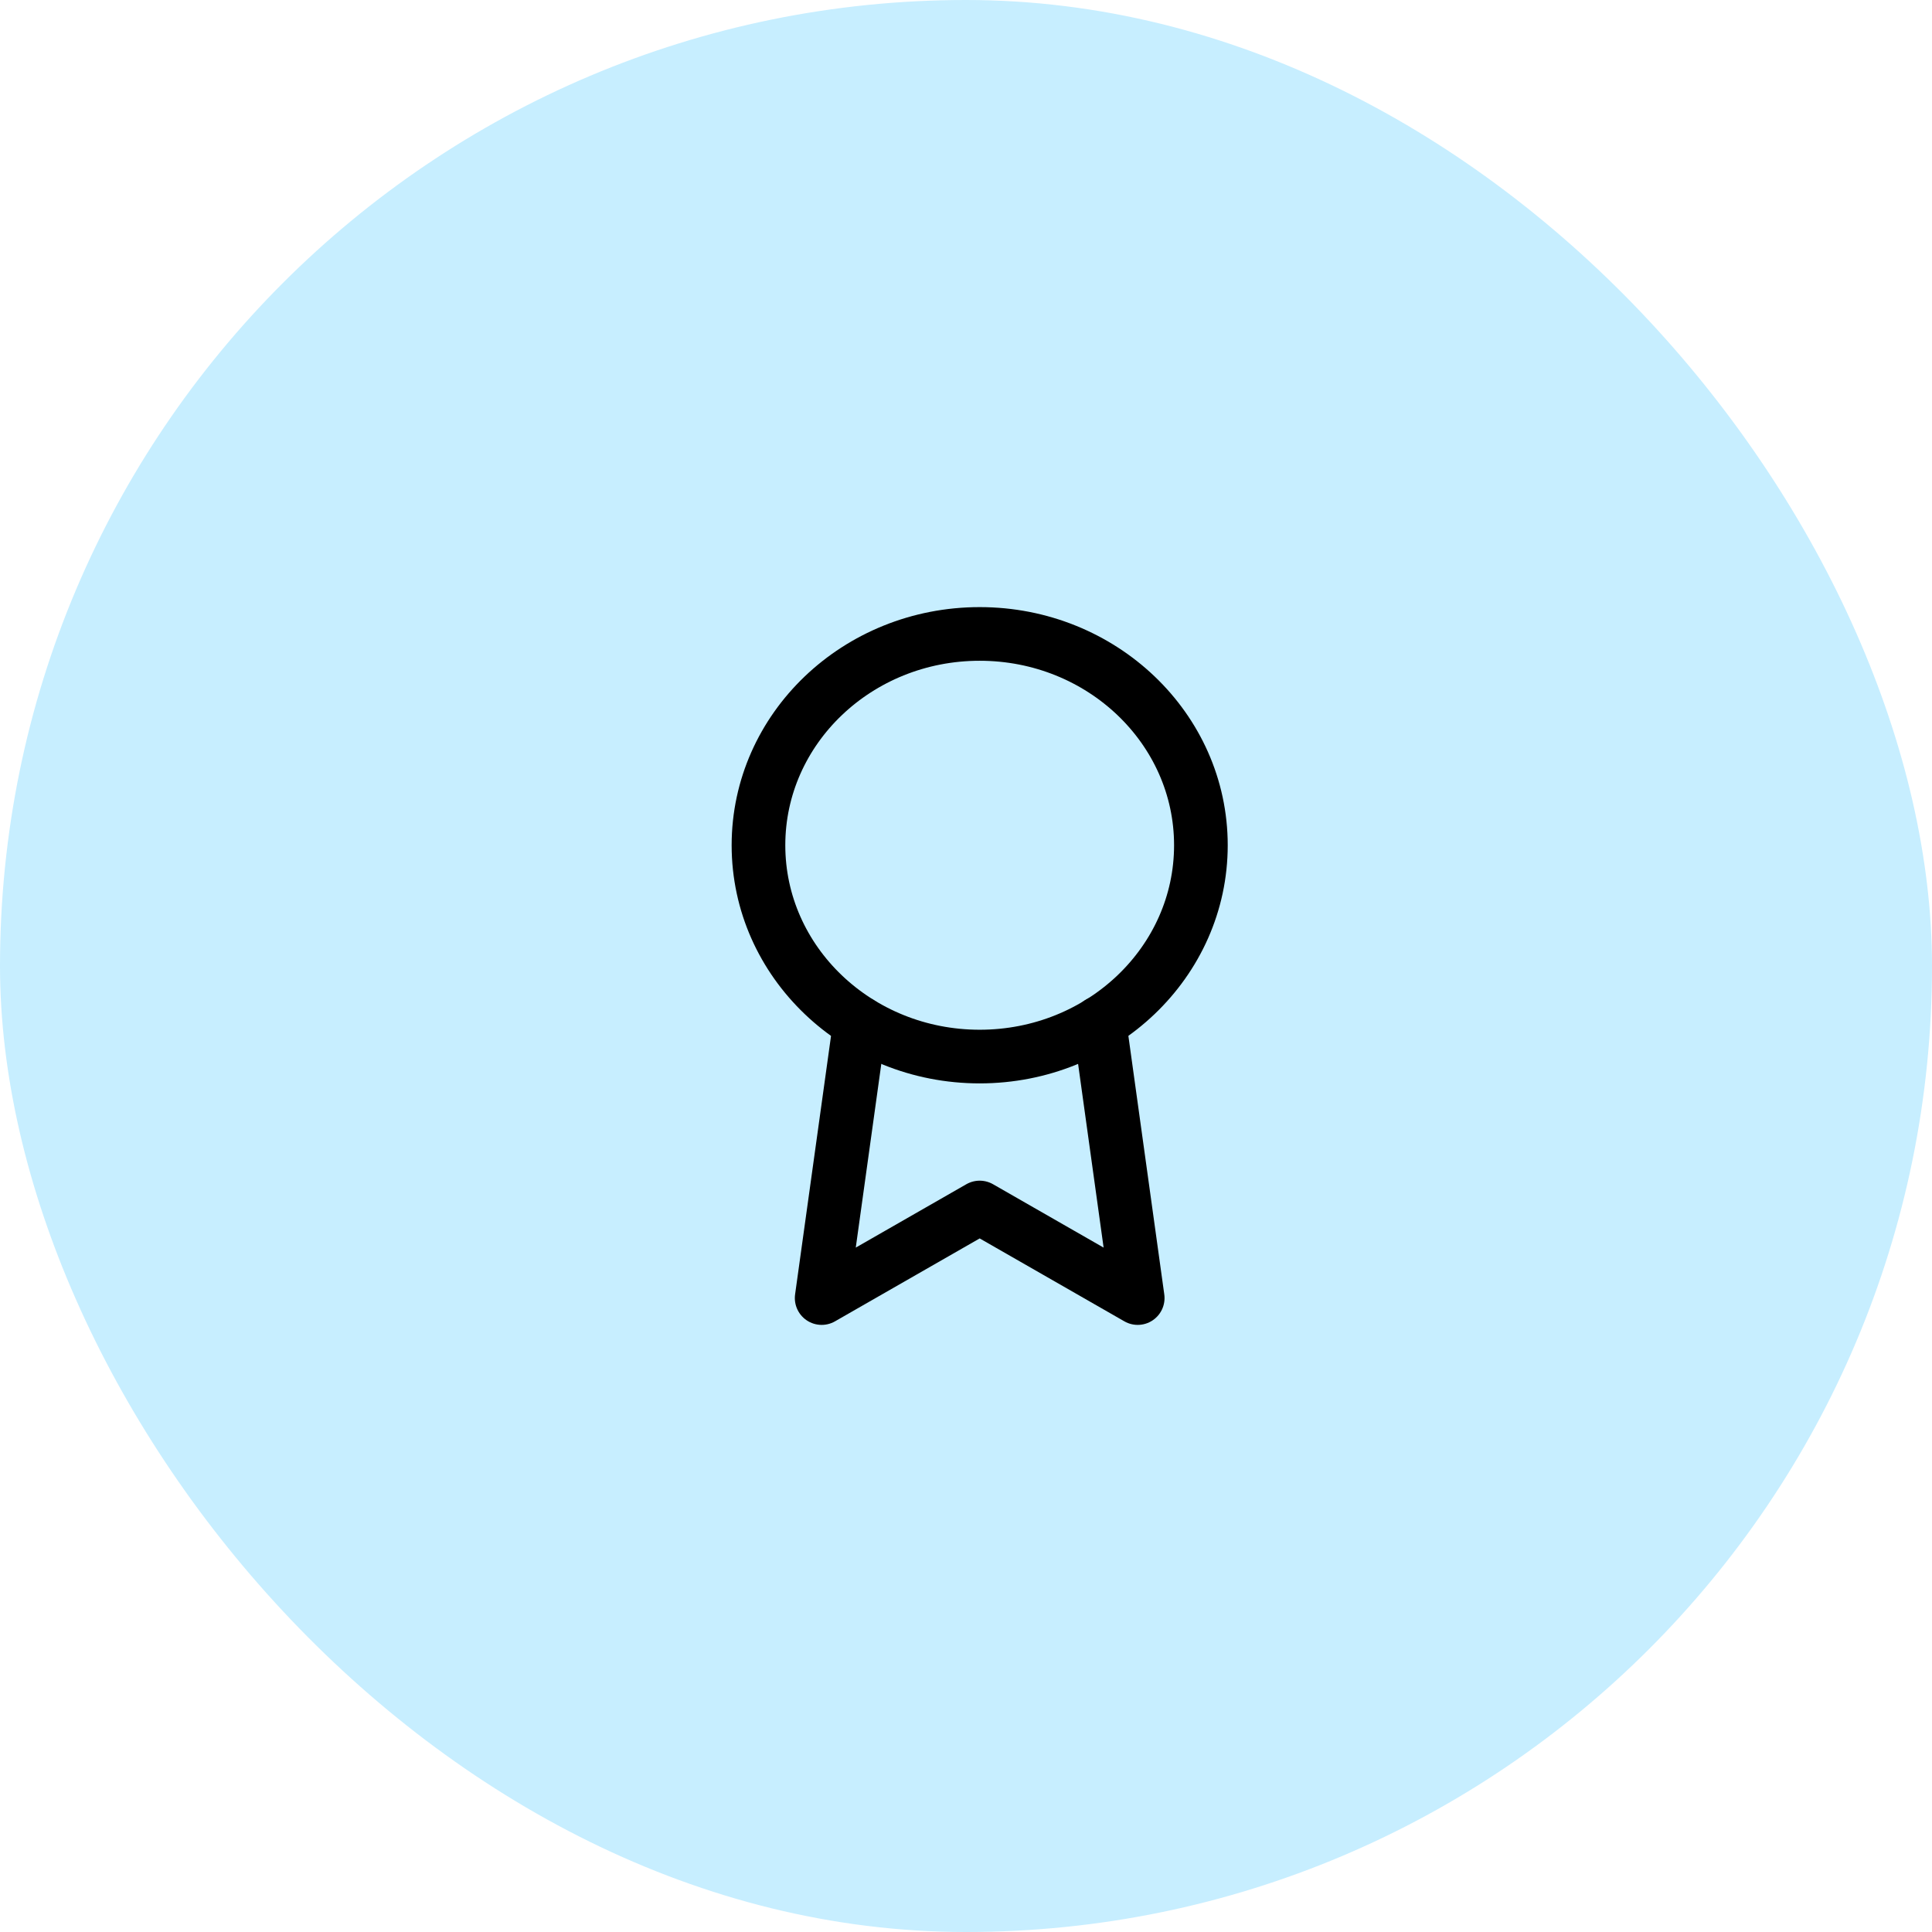 <svg width="48" height="48" viewBox="0 0 48 48" fill="none" xmlns="http://www.w3.org/2000/svg">
<rect width="48" height="48" rx="24" fill="#C7EEFF"/>
<path d="M24.34 26.25C27.375 26.25 29.836 23.899 29.836 21C29.836 18.101 27.375 15.75 24.34 15.75C21.304 15.75 18.844 18.101 18.844 21C18.844 23.899 21.304 26.25 24.34 26.25Z" stroke="black" stroke-width="1.333" stroke-linecap="round" stroke-linejoin="round"/>
<path d="M21.364 25.418L20.414 32.25L24.34 30L28.266 32.25L27.316 25.41" stroke="black" stroke-width="1.333" stroke-linecap="round" stroke-linejoin="round"/>
</svg>

